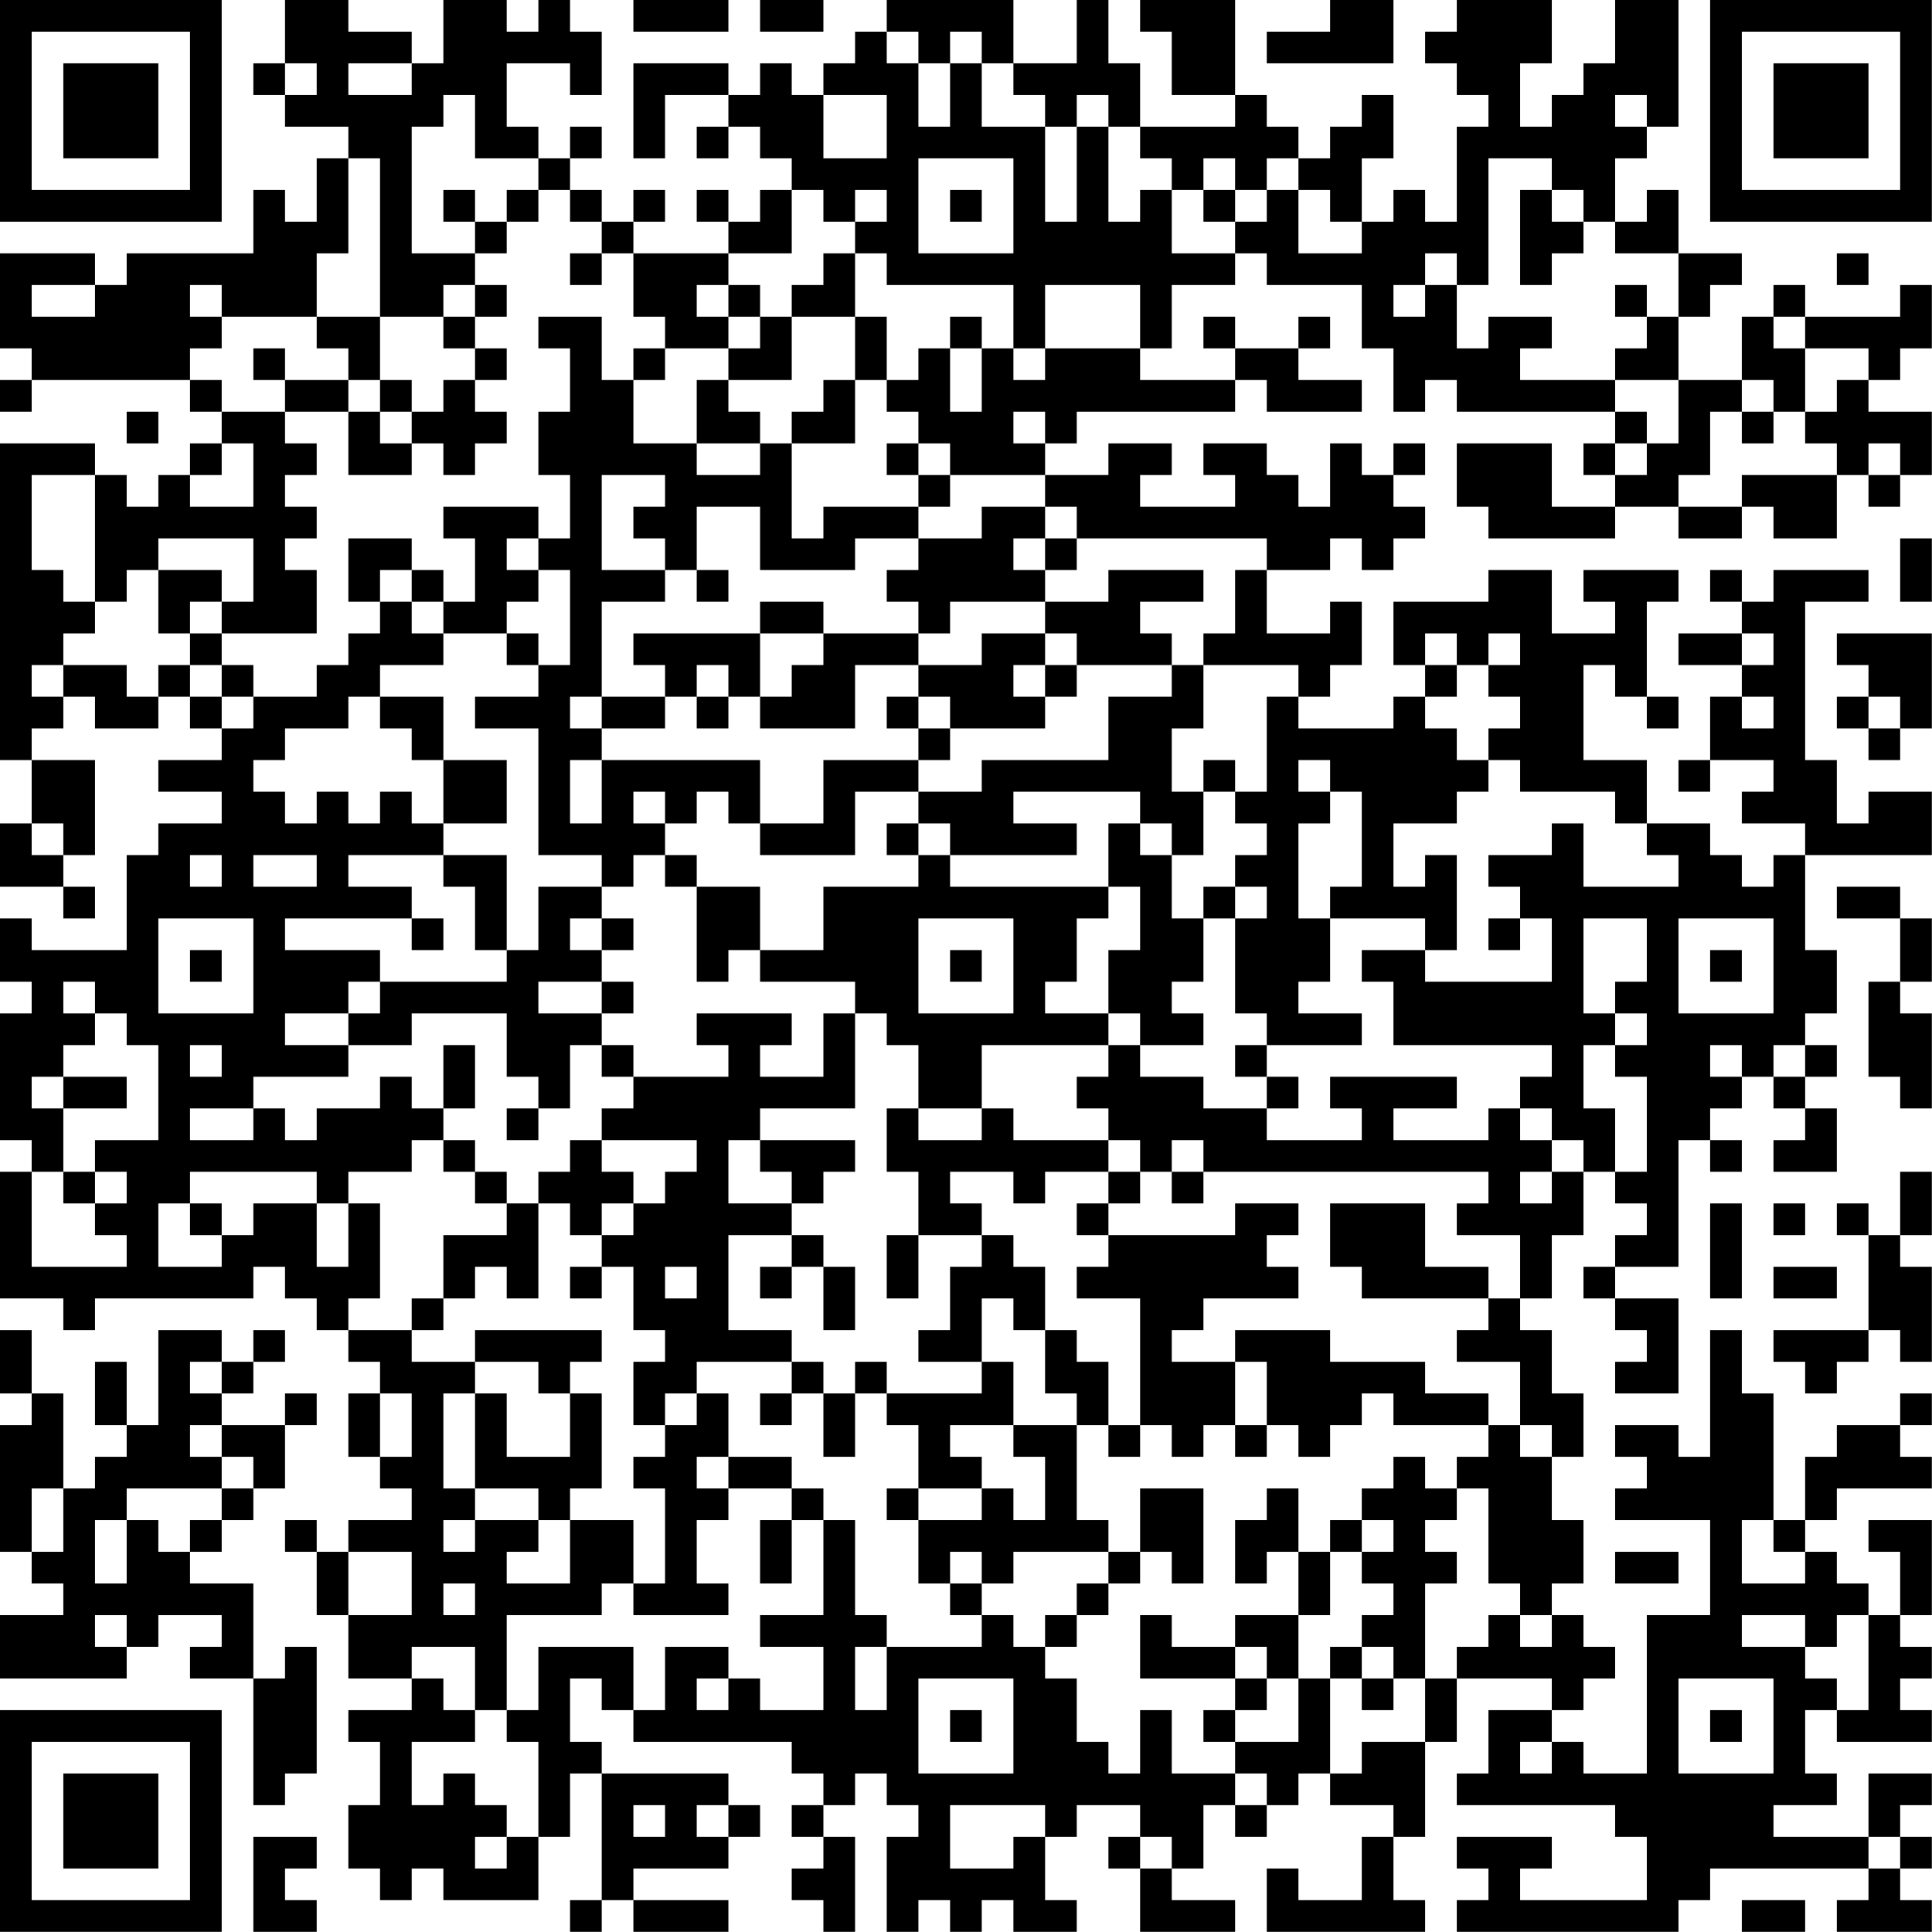 <?xml version="1.0" encoding="UTF-8"?>
<svg xmlns="http://www.w3.org/2000/svg" version="1.1" width="250" height="250" viewBox="0 0 250 250"><rect x="0" y="0" width="250" height="250" fill="#ffffff"/><g transform="scale(4.098)"><g transform="translate(0,0)"><path fill-rule="evenodd" d="M9 0L9 2L8 2L8 3L9 3L9 4L11 4L11 5L10 5L10 7L9 7L9 6L8 6L8 8L4 8L4 9L3 9L3 8L0 8L0 11L1 11L1 12L0 12L0 13L1 13L1 12L6 12L6 13L7 13L7 14L6 14L6 15L5 15L5 16L4 16L4 15L3 15L3 14L0 14L0 24L1 24L1 26L0 26L0 28L2 28L2 29L3 29L3 28L2 28L2 27L3 27L3 24L1 24L1 23L2 23L2 22L3 22L3 23L5 23L5 22L6 22L6 23L7 23L7 24L5 24L5 25L7 25L7 26L5 26L5 27L4 27L4 30L1 30L1 29L0 29L0 31L1 31L1 32L0 32L0 36L1 36L1 37L0 37L0 41L2 41L2 42L3 42L3 41L8 41L8 40L9 40L9 41L10 41L10 42L11 42L11 43L12 43L12 44L11 44L11 46L12 46L12 47L13 47L13 48L11 48L11 49L10 49L10 48L9 48L9 49L10 49L10 51L11 51L11 53L13 53L13 54L11 54L11 55L12 55L12 57L11 57L11 59L12 59L12 60L13 60L13 59L14 59L14 60L17 60L17 58L18 58L18 56L19 56L19 60L18 60L18 61L19 61L19 60L20 60L20 61L23 61L23 60L20 60L20 59L23 59L23 58L24 58L24 57L23 57L23 56L19 56L19 55L18 55L18 53L19 53L19 54L20 54L20 55L25 55L25 56L26 56L26 57L25 57L25 58L26 58L26 59L25 59L25 60L26 60L26 61L27 61L27 58L26 58L26 57L27 57L27 56L28 56L28 57L29 57L29 58L28 58L28 61L29 61L29 60L30 60L30 61L31 61L31 60L32 60L32 61L34 61L34 60L33 60L33 58L34 58L34 57L36 57L36 58L35 58L35 59L36 59L36 61L39 61L39 60L37 60L37 59L38 59L38 57L39 57L39 58L40 58L40 57L41 57L41 56L42 56L42 57L44 57L44 58L43 58L43 60L41 60L41 59L40 59L40 61L45 61L45 60L44 60L44 58L45 58L45 55L46 55L46 53L49 53L49 54L47 54L47 56L46 56L46 57L51 57L51 58L52 58L52 60L48 60L48 59L49 59L49 58L46 58L46 59L47 59L47 60L46 60L46 61L53 61L53 60L54 60L54 59L59 59L59 60L58 60L58 61L61 61L61 60L60 60L60 59L61 59L61 58L60 58L60 57L61 57L61 56L59 56L59 58L56 58L56 57L58 57L58 56L57 56L57 54L58 54L58 55L61 55L61 54L60 54L60 53L61 53L61 52L60 52L60 51L61 51L61 48L59 48L59 49L60 49L60 51L59 51L59 50L58 50L58 49L57 49L57 48L58 48L58 47L61 47L61 46L60 46L60 45L61 45L61 44L60 44L60 45L58 45L58 46L57 46L57 48L56 48L56 44L55 44L55 42L54 42L54 46L53 46L53 45L51 45L51 46L52 46L52 47L51 47L51 48L54 48L54 51L52 51L52 56L50 56L50 55L49 55L49 54L50 54L50 53L51 53L51 52L50 52L50 51L49 51L49 50L50 50L50 48L49 48L49 46L50 46L50 44L49 44L49 42L48 42L48 41L49 41L49 39L50 39L50 37L51 37L51 38L52 38L52 39L51 39L51 40L50 40L50 41L51 41L51 42L52 42L52 43L51 43L51 44L53 44L53 41L51 41L51 40L53 40L53 36L54 36L54 37L55 37L55 36L54 36L54 35L55 35L55 34L56 34L56 35L57 35L57 36L56 36L56 37L58 37L58 35L57 35L57 34L58 34L58 33L57 33L57 32L58 32L58 30L57 30L57 27L61 27L61 25L59 25L59 26L58 26L58 24L57 24L57 19L59 19L59 18L56 18L56 19L55 19L55 18L54 18L54 19L55 19L55 20L53 20L53 21L55 21L55 22L54 22L54 24L53 24L53 25L54 25L54 24L56 24L56 25L55 25L55 26L57 26L57 27L56 27L56 28L55 28L55 27L54 27L54 26L52 26L52 24L50 24L50 21L51 21L51 22L52 22L52 23L53 23L53 22L52 22L52 19L53 19L53 18L50 18L50 19L51 19L51 20L49 20L49 18L47 18L47 19L44 19L44 21L45 21L45 22L44 22L44 23L41 23L41 22L42 22L42 21L43 21L43 19L42 19L42 20L40 20L40 18L42 18L42 17L43 17L43 18L44 18L44 17L45 17L45 16L44 16L44 15L45 15L45 14L44 14L44 15L43 15L43 14L42 14L42 16L41 16L41 15L40 15L40 14L38 14L38 15L39 15L39 16L36 16L36 15L37 15L37 14L35 14L35 15L33 15L33 14L34 14L34 13L39 13L39 12L40 12L40 13L43 13L43 12L41 12L41 11L42 11L42 10L41 10L41 11L39 11L39 10L38 10L38 11L39 11L39 12L36 12L36 11L37 11L37 9L39 9L39 8L40 8L40 9L43 9L43 11L44 11L44 13L45 13L45 12L46 12L46 13L51 13L51 14L50 14L50 15L51 15L51 16L49 16L49 14L46 14L46 16L47 16L47 17L51 17L51 16L53 16L53 17L55 17L55 16L56 16L56 17L58 17L58 15L59 15L59 16L60 16L60 15L61 15L61 13L59 13L59 12L60 12L60 11L61 11L61 9L60 9L60 10L57 10L57 9L56 9L56 10L55 10L55 12L53 12L53 10L54 10L54 9L55 9L55 8L53 8L53 6L52 6L52 7L51 7L51 5L52 5L52 4L53 4L53 0L51 0L51 2L50 2L50 3L49 3L49 4L48 4L48 2L49 2L49 0L46 0L46 1L45 1L45 2L46 2L46 3L47 3L47 4L46 4L46 7L45 7L45 6L44 6L44 7L43 7L43 5L44 5L44 3L43 3L43 4L42 4L42 5L41 5L41 4L40 4L40 3L39 3L39 0L36 0L36 1L37 1L37 3L39 3L39 4L36 4L36 2L35 2L35 0L34 0L34 2L32 2L32 0L28 0L28 1L27 1L27 2L26 2L26 3L25 3L25 2L24 2L24 3L23 3L23 2L20 2L20 5L21 5L21 3L23 3L23 4L22 4L22 5L23 5L23 4L24 4L24 5L25 5L25 6L24 6L24 7L23 7L23 6L22 6L22 7L23 7L23 8L20 8L20 7L21 7L21 6L20 6L20 7L19 7L19 6L18 6L18 5L19 5L19 4L18 4L18 5L17 5L17 4L16 4L16 2L18 2L18 3L19 3L19 1L18 1L18 0L17 0L17 1L16 1L16 0L14 0L14 2L13 2L13 1L11 1L11 0ZM20 0L20 1L23 1L23 0ZM24 0L24 1L26 1L26 0ZM42 0L42 1L40 1L40 2L44 2L44 0ZM28 1L28 2L29 2L29 4L30 4L30 2L31 2L31 4L33 4L33 7L34 7L34 4L35 4L35 7L36 7L36 6L37 6L37 8L39 8L39 7L40 7L40 6L41 6L41 8L43 8L43 7L42 7L42 6L41 6L41 5L40 5L40 6L39 6L39 5L38 5L38 6L37 6L37 5L36 5L36 4L35 4L35 3L34 3L34 4L33 4L33 3L32 3L32 2L31 2L31 1L30 1L30 2L29 2L29 1ZM9 2L9 3L10 3L10 2ZM11 2L11 3L13 3L13 2ZM14 3L14 4L13 4L13 8L15 8L15 9L14 9L14 10L12 10L12 5L11 5L11 8L10 8L10 10L7 10L7 9L6 9L6 10L7 10L7 11L6 11L6 12L7 12L7 13L9 13L9 14L10 14L10 15L9 15L9 16L10 16L10 17L9 17L9 18L10 18L10 20L7 20L7 19L8 19L8 17L5 17L5 18L4 18L4 19L3 19L3 15L1 15L1 18L2 18L2 19L3 19L3 20L2 20L2 21L1 21L1 22L2 22L2 21L4 21L4 22L5 22L5 21L6 21L6 22L7 22L7 23L8 23L8 22L10 22L10 21L11 21L11 20L12 20L12 19L13 19L13 20L14 20L14 21L12 21L12 22L11 22L11 23L9 23L9 24L8 24L8 25L9 25L9 26L10 26L10 25L11 25L11 26L12 26L12 25L13 25L13 26L14 26L14 27L11 27L11 28L13 28L13 29L9 29L9 30L12 30L12 31L11 31L11 32L9 32L9 33L11 33L11 34L8 34L8 35L6 35L6 36L8 36L8 35L9 35L9 36L10 36L10 35L12 35L12 34L13 34L13 35L14 35L14 36L13 36L13 37L11 37L11 38L10 38L10 37L6 37L6 38L5 38L5 40L7 40L7 39L8 39L8 38L10 38L10 40L11 40L11 38L12 38L12 41L11 41L11 42L13 42L13 43L15 43L15 44L14 44L14 47L15 47L15 48L14 48L14 49L15 49L15 48L17 48L17 49L16 49L16 50L18 50L18 48L20 48L20 50L19 50L19 51L16 51L16 54L15 54L15 52L13 52L13 53L14 53L14 54L15 54L15 55L13 55L13 57L14 57L14 56L15 56L15 57L16 57L16 58L15 58L15 59L16 59L16 58L17 58L17 55L16 55L16 54L17 54L17 52L20 52L20 54L21 54L21 52L23 52L23 53L22 53L22 54L23 54L23 53L24 53L24 54L26 54L26 52L24 52L24 51L26 51L26 48L27 48L27 51L28 51L28 52L27 52L27 54L28 54L28 52L31 52L31 51L32 51L32 52L33 52L33 53L34 53L34 55L35 55L35 56L36 56L36 54L37 54L37 56L39 56L39 57L40 57L40 56L39 56L39 55L41 55L41 53L42 53L42 56L43 56L43 55L45 55L45 53L46 53L46 52L47 52L47 51L48 51L48 52L49 52L49 51L48 51L48 50L47 50L47 47L46 47L46 46L47 46L47 45L48 45L48 46L49 46L49 45L48 45L48 43L46 43L46 42L47 42L47 41L48 41L48 39L46 39L46 38L47 38L47 37L38 37L38 36L37 36L37 37L36 37L36 36L35 36L35 35L34 35L34 34L35 34L35 33L36 33L36 34L38 34L38 35L40 35L40 36L43 36L43 35L42 35L42 34L46 34L46 35L44 35L44 36L47 36L47 35L48 35L48 36L49 36L49 37L48 37L48 38L49 38L49 37L50 37L50 36L49 36L49 35L48 35L48 34L49 34L49 33L44 33L44 31L43 31L43 30L45 30L45 31L49 31L49 29L48 29L48 28L47 28L47 27L49 27L49 26L50 26L50 28L53 28L53 27L52 27L52 26L51 26L51 25L48 25L48 24L47 24L47 23L48 23L48 22L47 22L47 21L48 21L48 20L47 20L47 21L46 21L46 20L45 20L45 21L46 21L46 22L45 22L45 23L46 23L46 24L47 24L47 25L46 25L46 26L44 26L44 28L45 28L45 27L46 27L46 30L45 30L45 29L42 29L42 28L43 28L43 25L42 25L42 24L41 24L41 25L42 25L42 26L41 26L41 29L42 29L42 31L41 31L41 32L43 32L43 33L40 33L40 32L39 32L39 29L40 29L40 28L39 28L39 27L40 27L40 26L39 26L39 25L40 25L40 22L41 22L41 21L38 21L38 20L39 20L39 18L40 18L40 17L34 17L34 16L33 16L33 15L30 15L30 14L29 14L29 13L28 13L28 12L29 12L29 11L30 11L30 13L31 13L31 11L32 11L32 12L33 12L33 11L36 11L36 9L33 9L33 11L32 11L32 9L28 9L28 8L27 8L27 7L28 7L28 6L27 6L27 7L26 7L26 6L25 6L25 8L23 8L23 9L22 9L22 10L23 10L23 11L21 11L21 10L20 10L20 8L19 8L19 7L18 7L18 6L17 6L17 5L15 5L15 3ZM26 3L26 5L28 5L28 3ZM51 3L51 4L52 4L52 3ZM29 5L29 8L32 8L32 5ZM47 5L47 9L46 9L46 8L45 8L45 9L44 9L44 10L45 10L45 9L46 9L46 11L47 11L47 10L49 10L49 11L48 11L48 12L51 12L51 13L52 13L52 14L51 14L51 15L52 15L52 14L53 14L53 12L51 12L51 11L52 11L52 10L53 10L53 8L51 8L51 7L50 7L50 6L49 6L49 5ZM14 6L14 7L15 7L15 8L16 8L16 7L17 7L17 6L16 6L16 7L15 7L15 6ZM30 6L30 7L31 7L31 6ZM38 6L38 7L39 7L39 6ZM48 6L48 9L49 9L49 8L50 8L50 7L49 7L49 6ZM18 8L18 9L19 9L19 8ZM26 8L26 9L25 9L25 10L24 10L24 9L23 9L23 10L24 10L24 11L23 11L23 12L22 12L22 14L20 14L20 12L21 12L21 11L20 11L20 12L19 12L19 10L17 10L17 11L18 11L18 13L17 13L17 15L18 15L18 17L17 17L17 16L14 16L14 17L15 17L15 19L14 19L14 18L13 18L13 17L11 17L11 19L12 19L12 18L13 18L13 19L14 19L14 20L16 20L16 21L17 21L17 22L15 22L15 23L17 23L17 27L19 27L19 28L17 28L17 30L16 30L16 27L14 27L14 28L15 28L15 30L16 30L16 31L12 31L12 32L11 32L11 33L13 33L13 32L16 32L16 34L17 34L17 35L16 35L16 36L17 36L17 35L18 35L18 33L19 33L19 34L20 34L20 35L19 35L19 36L18 36L18 37L17 37L17 38L16 38L16 37L15 37L15 36L14 36L14 37L15 37L15 38L16 38L16 39L14 39L14 41L13 41L13 42L14 42L14 41L15 41L15 40L16 40L16 41L17 41L17 38L18 38L18 39L19 39L19 40L18 40L18 41L19 41L19 40L20 40L20 42L21 42L21 43L20 43L20 45L21 45L21 46L20 46L20 47L21 47L21 50L20 50L20 51L23 51L23 50L22 50L22 48L23 48L23 47L25 47L25 48L24 48L24 50L25 50L25 48L26 48L26 47L25 47L25 46L23 46L23 44L22 44L22 43L25 43L25 44L24 44L24 45L25 45L25 44L26 44L26 46L27 46L27 44L28 44L28 45L29 45L29 47L28 47L28 48L29 48L29 50L30 50L30 51L31 51L31 50L32 50L32 49L35 49L35 50L34 50L34 51L33 51L33 52L34 52L34 51L35 51L35 50L36 50L36 49L37 49L37 50L38 50L38 47L36 47L36 49L35 49L35 48L34 48L34 45L35 45L35 46L36 46L36 45L37 45L37 46L38 46L38 45L39 45L39 46L40 46L40 45L41 45L41 46L42 46L42 45L43 45L43 44L44 44L44 45L47 45L47 44L45 44L45 43L42 43L42 42L39 42L39 43L37 43L37 42L38 42L38 41L41 41L41 40L40 40L40 39L41 39L41 38L39 38L39 39L35 39L35 38L36 38L36 37L35 37L35 36L32 36L32 35L31 35L31 33L35 33L35 32L36 32L36 33L38 33L38 32L37 32L37 31L38 31L38 29L39 29L39 28L38 28L38 29L37 29L37 27L38 27L38 25L39 25L39 24L38 24L38 25L37 25L37 23L38 23L38 21L37 21L37 20L36 20L36 19L38 19L38 18L35 18L35 19L33 19L33 18L34 18L34 17L33 17L33 16L31 16L31 17L29 17L29 16L30 16L30 15L29 15L29 14L28 14L28 15L29 15L29 16L26 16L26 17L25 17L25 14L27 14L27 12L28 12L28 10L27 10L27 8ZM58 8L58 9L59 9L59 8ZM1 9L1 10L3 10L3 9ZM15 9L15 10L14 10L14 11L15 11L15 12L14 12L14 13L13 13L13 12L12 12L12 10L10 10L10 11L11 11L11 12L9 12L9 11L8 11L8 12L9 12L9 13L11 13L11 15L13 15L13 14L14 14L14 15L15 15L15 14L16 14L16 13L15 13L15 12L16 12L16 11L15 11L15 10L16 10L16 9ZM51 9L51 10L52 10L52 9ZM25 10L25 12L23 12L23 13L24 13L24 14L22 14L22 15L24 15L24 14L25 14L25 13L26 13L26 12L27 12L27 10ZM30 10L30 11L31 11L31 10ZM56 10L56 11L57 11L57 13L56 13L56 12L55 12L55 13L54 13L54 15L53 15L53 16L55 16L55 15L58 15L58 14L57 14L57 13L58 13L58 12L59 12L59 11L57 11L57 10ZM11 12L11 13L12 13L12 14L13 14L13 13L12 13L12 12ZM4 13L4 14L5 14L5 13ZM32 13L32 14L33 14L33 13ZM55 13L55 14L56 14L56 13ZM7 14L7 15L6 15L6 16L8 16L8 14ZM59 14L59 15L60 15L60 14ZM19 15L19 18L21 18L21 19L19 19L19 22L18 22L18 23L19 23L19 24L18 24L18 26L19 26L19 24L24 24L24 26L23 26L23 25L22 25L22 26L21 26L21 25L20 25L20 26L21 26L21 27L20 27L20 28L19 28L19 29L18 29L18 30L19 30L19 31L17 31L17 32L19 32L19 33L20 33L20 34L23 34L23 33L22 33L22 32L25 32L25 33L24 33L24 34L26 34L26 32L27 32L27 35L24 35L24 36L23 36L23 38L25 38L25 39L23 39L23 42L25 42L25 43L26 43L26 44L27 44L27 43L28 43L28 44L31 44L31 43L32 43L32 45L30 45L30 46L31 46L31 47L29 47L29 48L31 48L31 47L32 47L32 48L33 48L33 46L32 46L32 45L34 45L34 44L33 44L33 42L34 42L34 43L35 43L35 45L36 45L36 41L34 41L34 40L35 40L35 39L34 39L34 38L35 38L35 37L33 37L33 38L32 38L32 37L30 37L30 38L31 38L31 39L29 39L29 37L28 37L28 35L29 35L29 36L31 36L31 35L29 35L29 33L28 33L28 32L27 32L27 31L24 31L24 30L26 30L26 28L29 28L29 27L30 27L30 28L35 28L35 29L34 29L34 31L33 31L33 32L35 32L35 30L36 30L36 28L35 28L35 26L36 26L36 27L37 27L37 26L36 26L36 25L32 25L32 26L34 26L34 27L30 27L30 26L29 26L29 25L31 25L31 24L35 24L35 22L37 22L37 21L34 21L34 20L33 20L33 19L30 19L30 20L29 20L29 19L28 19L28 18L29 18L29 17L27 17L27 18L24 18L24 16L22 16L22 18L21 18L21 17L20 17L20 16L21 16L21 15ZM16 17L16 18L17 18L17 19L16 19L16 20L17 20L17 21L18 21L18 18L17 18L17 17ZM32 17L32 18L33 18L33 17ZM60 17L60 19L61 19L61 17ZM5 18L5 20L6 20L6 21L7 21L7 22L8 22L8 21L7 21L7 20L6 20L6 19L7 19L7 18ZM22 18L22 19L23 19L23 18ZM24 19L24 20L20 20L20 21L21 21L21 22L19 22L19 23L21 23L21 22L22 22L22 23L23 23L23 22L24 22L24 23L27 23L27 21L29 21L29 22L28 22L28 23L29 23L29 24L26 24L26 26L24 26L24 27L27 27L27 25L29 25L29 24L30 24L30 23L33 23L33 22L34 22L34 21L33 21L33 20L31 20L31 21L29 21L29 20L26 20L26 19ZM24 20L24 22L25 22L25 21L26 21L26 20ZM55 20L55 21L56 21L56 20ZM58 20L58 21L59 21L59 22L58 22L58 23L59 23L59 24L60 24L60 23L61 23L61 20ZM22 21L22 22L23 22L23 21ZM32 21L32 22L33 22L33 21ZM12 22L12 23L13 23L13 24L14 24L14 26L16 26L16 24L14 24L14 22ZM29 22L29 23L30 23L30 22ZM55 22L55 23L56 23L56 22ZM59 22L59 23L60 23L60 22ZM1 26L1 27L2 27L2 26ZM28 26L28 27L29 27L29 26ZM6 27L6 28L7 28L7 27ZM8 27L8 28L10 28L10 27ZM21 27L21 28L22 28L22 31L23 31L23 30L24 30L24 28L22 28L22 27ZM58 28L58 29L60 29L60 31L59 31L59 34L60 34L60 35L61 35L61 32L60 32L60 31L61 31L61 29L60 29L60 28ZM5 29L5 32L8 32L8 29ZM13 29L13 30L14 30L14 29ZM19 29L19 30L20 30L20 29ZM29 29L29 32L32 32L32 29ZM47 29L47 30L48 30L48 29ZM50 29L50 32L51 32L51 33L50 33L50 35L51 35L51 37L52 37L52 34L51 34L51 33L52 33L52 32L51 32L51 31L52 31L52 29ZM53 29L53 32L56 32L56 29ZM6 30L6 31L7 31L7 30ZM30 30L30 31L31 31L31 30ZM54 30L54 31L55 31L55 30ZM2 31L2 32L3 32L3 33L2 33L2 34L1 34L1 35L2 35L2 37L1 37L1 40L4 40L4 39L3 39L3 38L4 38L4 37L3 37L3 36L5 36L5 33L4 33L4 32L3 32L3 31ZM19 31L19 32L20 32L20 31ZM6 33L6 34L7 34L7 33ZM14 33L14 35L15 35L15 33ZM39 33L39 34L40 34L40 35L41 35L41 34L40 34L40 33ZM54 33L54 34L55 34L55 33ZM56 33L56 34L57 34L57 33ZM2 34L2 35L4 35L4 34ZM19 36L19 37L20 37L20 38L19 38L19 39L20 39L20 38L21 38L21 37L22 37L22 36ZM24 36L24 37L25 37L25 38L26 38L26 37L27 37L27 36ZM2 37L2 38L3 38L3 37ZM37 37L37 38L38 38L38 37ZM60 37L60 39L59 39L59 38L58 38L58 39L59 39L59 42L56 42L56 43L57 43L57 44L58 44L58 43L59 43L59 42L60 42L60 43L61 43L61 40L60 40L60 39L61 39L61 37ZM6 38L6 39L7 39L7 38ZM42 38L42 40L43 40L43 41L47 41L47 40L45 40L45 38ZM54 38L54 41L55 41L55 38ZM56 38L56 39L57 39L57 38ZM25 39L25 40L24 40L24 41L25 41L25 40L26 40L26 42L27 42L27 40L26 40L26 39ZM28 39L28 41L29 41L29 39ZM31 39L31 40L30 40L30 42L29 42L29 43L31 43L31 41L32 41L32 42L33 42L33 40L32 40L32 39ZM21 40L21 41L22 41L22 40ZM56 40L56 41L58 41L58 40ZM0 42L0 44L1 44L1 45L0 45L0 49L1 49L1 50L2 50L2 51L0 51L0 53L4 53L4 52L5 52L5 51L7 51L7 52L6 52L6 53L8 53L8 57L9 57L9 56L10 56L10 52L9 52L9 53L8 53L8 50L6 50L6 49L7 49L7 48L8 48L8 47L9 47L9 45L10 45L10 44L9 44L9 45L7 45L7 44L8 44L8 43L9 43L9 42L8 42L8 43L7 43L7 42L5 42L5 45L4 45L4 43L3 43L3 45L4 45L4 46L3 46L3 47L2 47L2 44L1 44L1 42ZM15 42L15 43L17 43L17 44L18 44L18 46L16 46L16 44L15 44L15 47L17 47L17 48L18 48L18 47L19 47L19 44L18 44L18 43L19 43L19 42ZM6 43L6 44L7 44L7 43ZM39 43L39 45L40 45L40 43ZM12 44L12 46L13 46L13 44ZM21 44L21 45L22 45L22 44ZM6 45L6 46L7 46L7 47L4 47L4 48L3 48L3 50L4 50L4 48L5 48L5 49L6 49L6 48L7 48L7 47L8 47L8 46L7 46L7 45ZM22 46L22 47L23 47L23 46ZM44 46L44 47L43 47L43 48L42 48L42 49L41 49L41 47L40 47L40 48L39 48L39 50L40 50L40 49L41 49L41 51L39 51L39 52L37 52L37 51L36 51L36 53L39 53L39 54L38 54L38 55L39 55L39 54L40 54L40 53L41 53L41 51L42 51L42 49L43 49L43 50L44 50L44 51L43 51L43 52L42 52L42 53L43 53L43 54L44 54L44 53L45 53L45 50L46 50L46 49L45 49L45 48L46 48L46 47L45 47L45 46ZM1 47L1 49L2 49L2 47ZM43 48L43 49L44 49L44 48ZM55 48L55 50L57 50L57 49L56 49L56 48ZM11 49L11 51L13 51L13 49ZM30 49L30 50L31 50L31 49ZM51 49L51 50L53 50L53 49ZM14 50L14 51L15 51L15 50ZM3 51L3 52L4 52L4 51ZM55 51L55 52L57 52L57 53L58 53L58 54L59 54L59 51L58 51L58 52L57 52L57 51ZM39 52L39 53L40 53L40 52ZM43 52L43 53L44 53L44 52ZM29 53L29 56L32 56L32 53ZM53 53L53 56L56 56L56 53ZM30 54L30 55L31 55L31 54ZM54 54L54 55L55 55L55 54ZM48 55L48 56L49 56L49 55ZM20 57L20 58L21 58L21 57ZM22 57L22 58L23 58L23 57ZM30 57L30 59L32 59L32 58L33 58L33 57ZM8 58L8 61L10 61L10 60L9 60L9 59L10 59L10 58ZM36 58L36 59L37 59L37 58ZM59 58L59 59L60 59L60 58ZM55 60L55 61L57 61L57 60ZM0 0L0 7L7 7L7 0ZM1 1L1 6L6 6L6 1ZM2 2L2 5L5 5L5 2ZM54 0L54 7L61 7L61 0ZM55 1L55 6L60 6L60 1ZM56 2L56 5L59 5L59 2ZM0 54L0 61L7 61L7 54ZM1 55L1 60L6 60L6 55ZM2 56L2 59L5 59L5 56Z" fill="#000000"/></g></g></svg>
